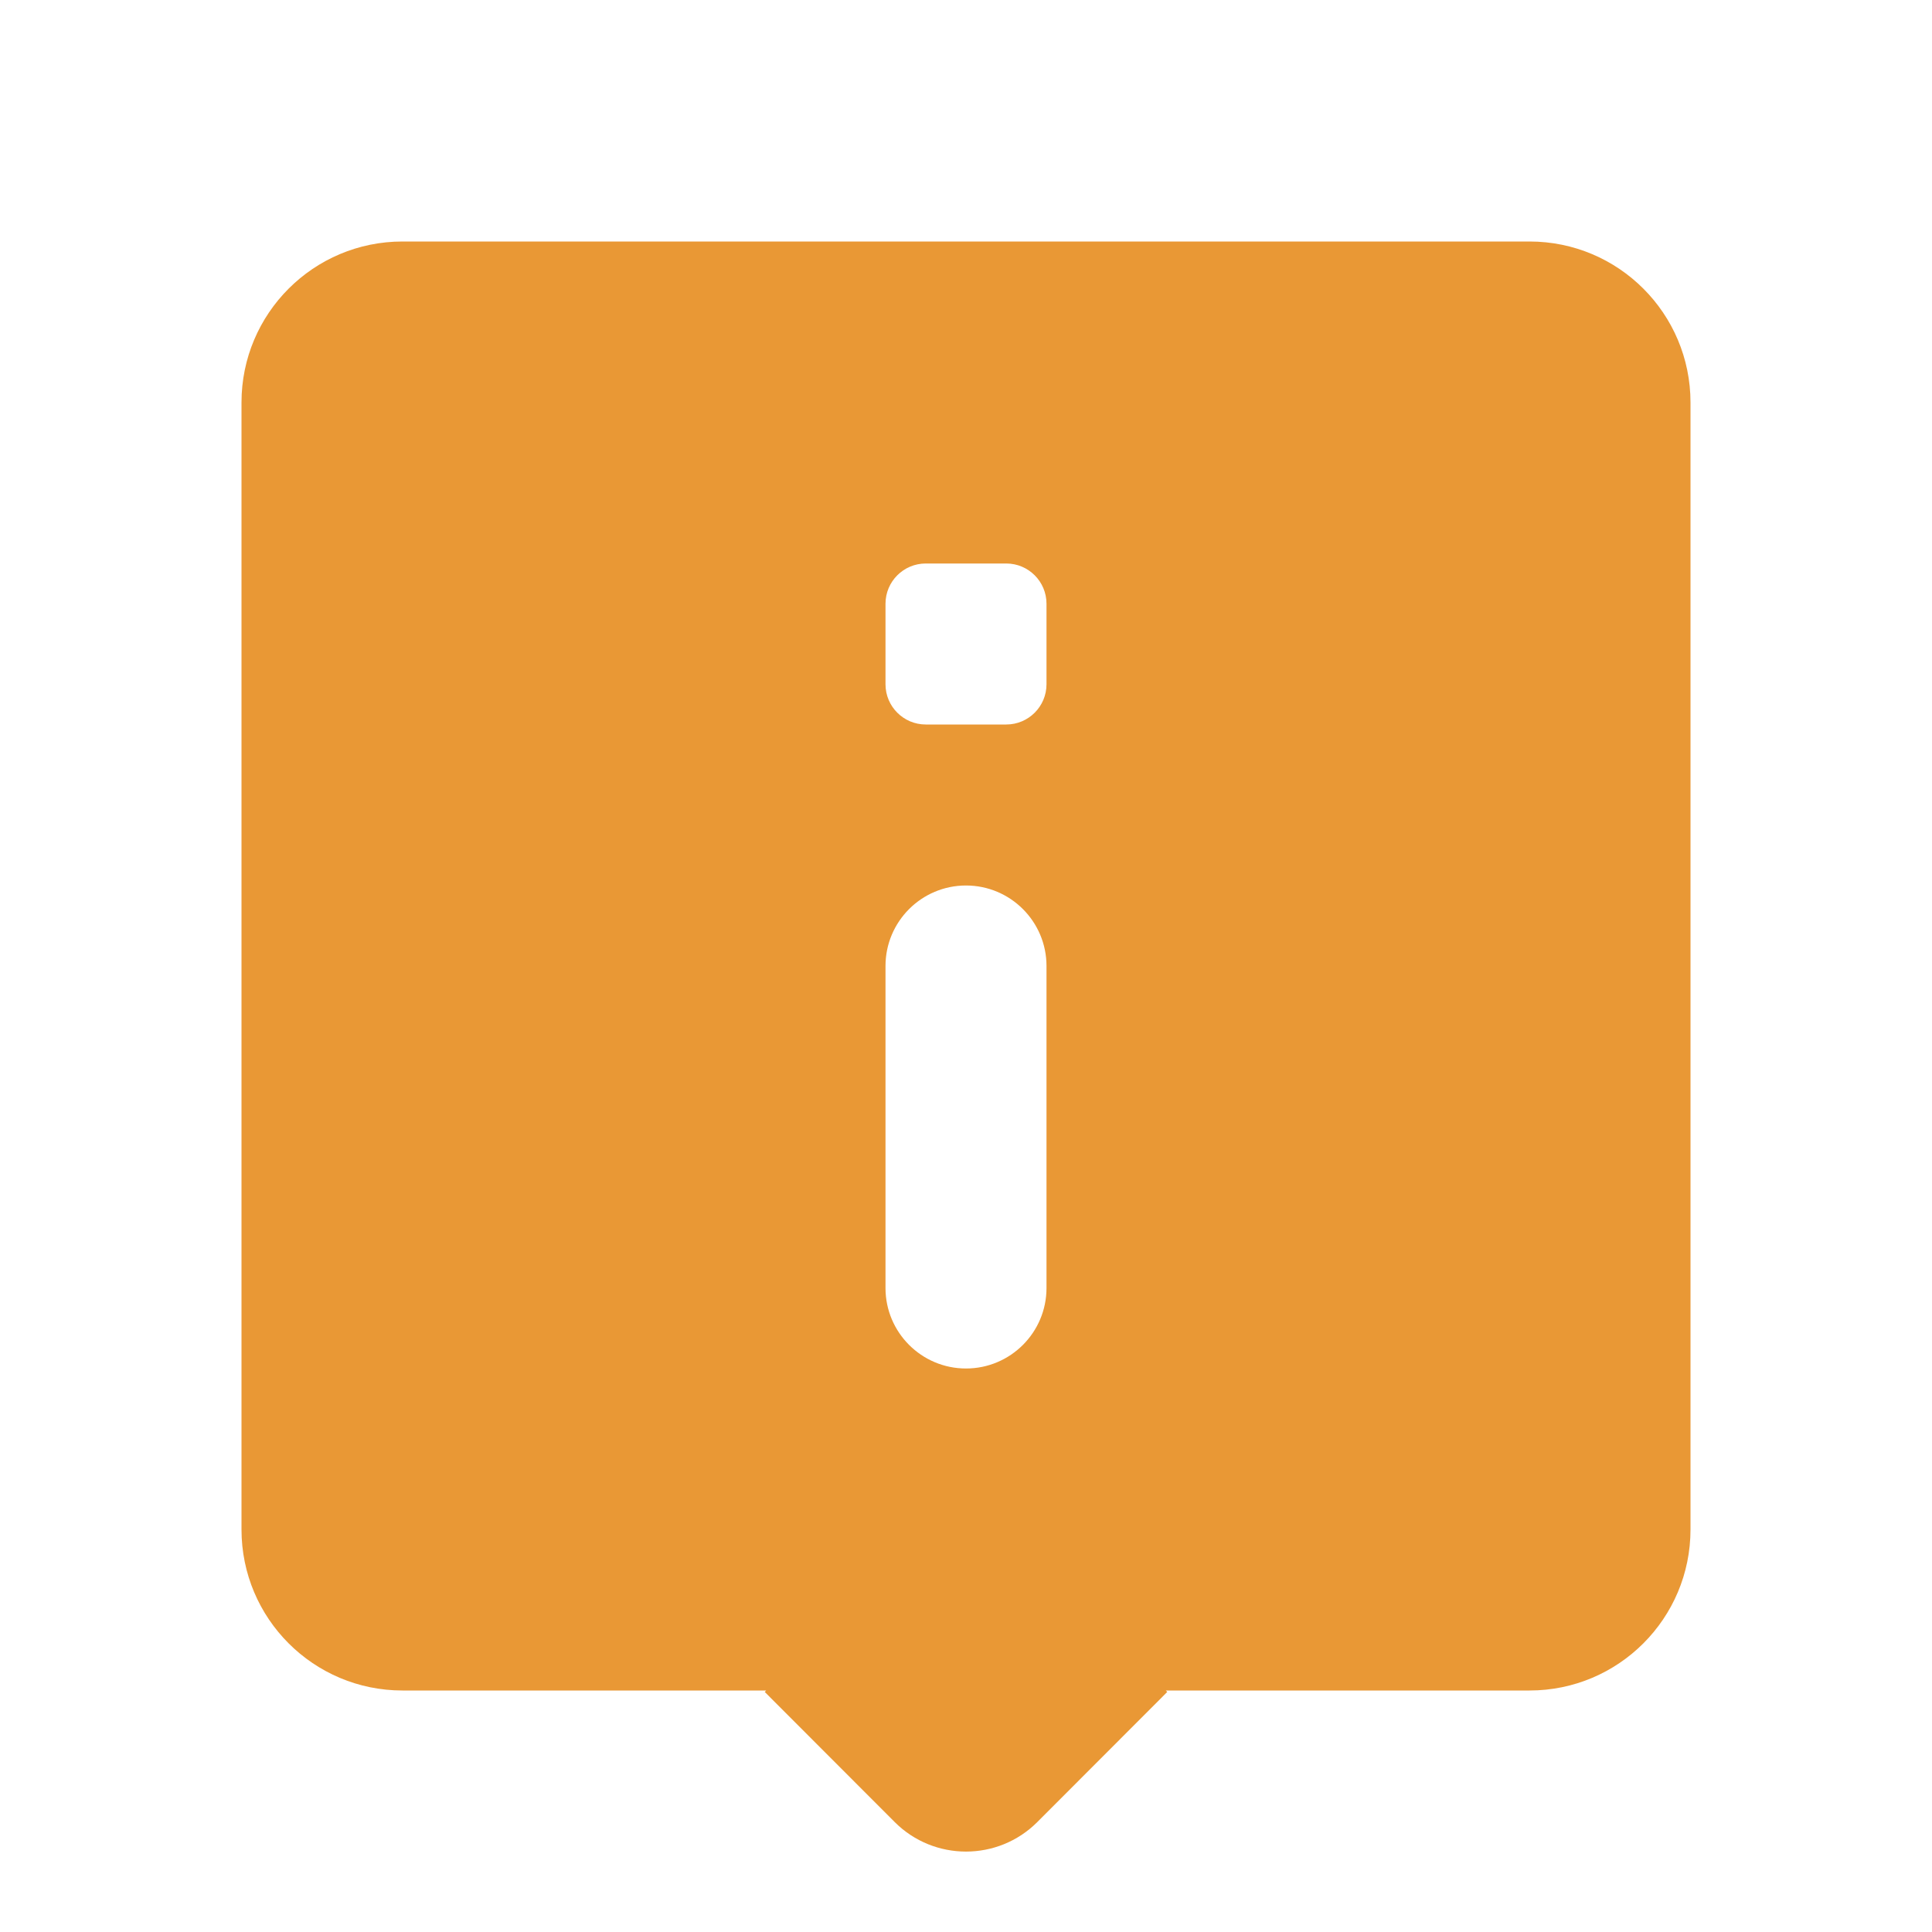 ﻿<?xml version="1.0" encoding="utf-8"?>
<svg xmlns="http://www.w3.org/2000/svg" viewBox="0 0 24 24" width="96" height="96">
  <path d="M5 3C3.895 3 3 3.895 3 5L3 19C3 20.105 3.895 21 5 21L9.518 21L9.5 21.018L11.115 22.635C11.603 23.123 12.397 23.123 12.885 22.635L14.5 21.018L14.482 21L19 21C20.105 21 21 20.105 21 19L21 5C21 3.895 20.105 3 19 3L5 3 z M 11.5 7L12.5 7C12.776 7 13 7.224 13 7.5L13 8.5C13 8.776 12.776 9 12.5 9L11.5 9C11.224 9 11 8.776 11 8.5L11 7.5C11 7.224 11.224 7 11.5 7 z M 12 11C12.552 11 13 11.448 13 12L13 16C13 16.552 12.552 17 12 17C11.448 17 11 16.552 11 16L11 12C11 11.448 11.448 11 12 11 z" fill="#E99835" />
</svg>